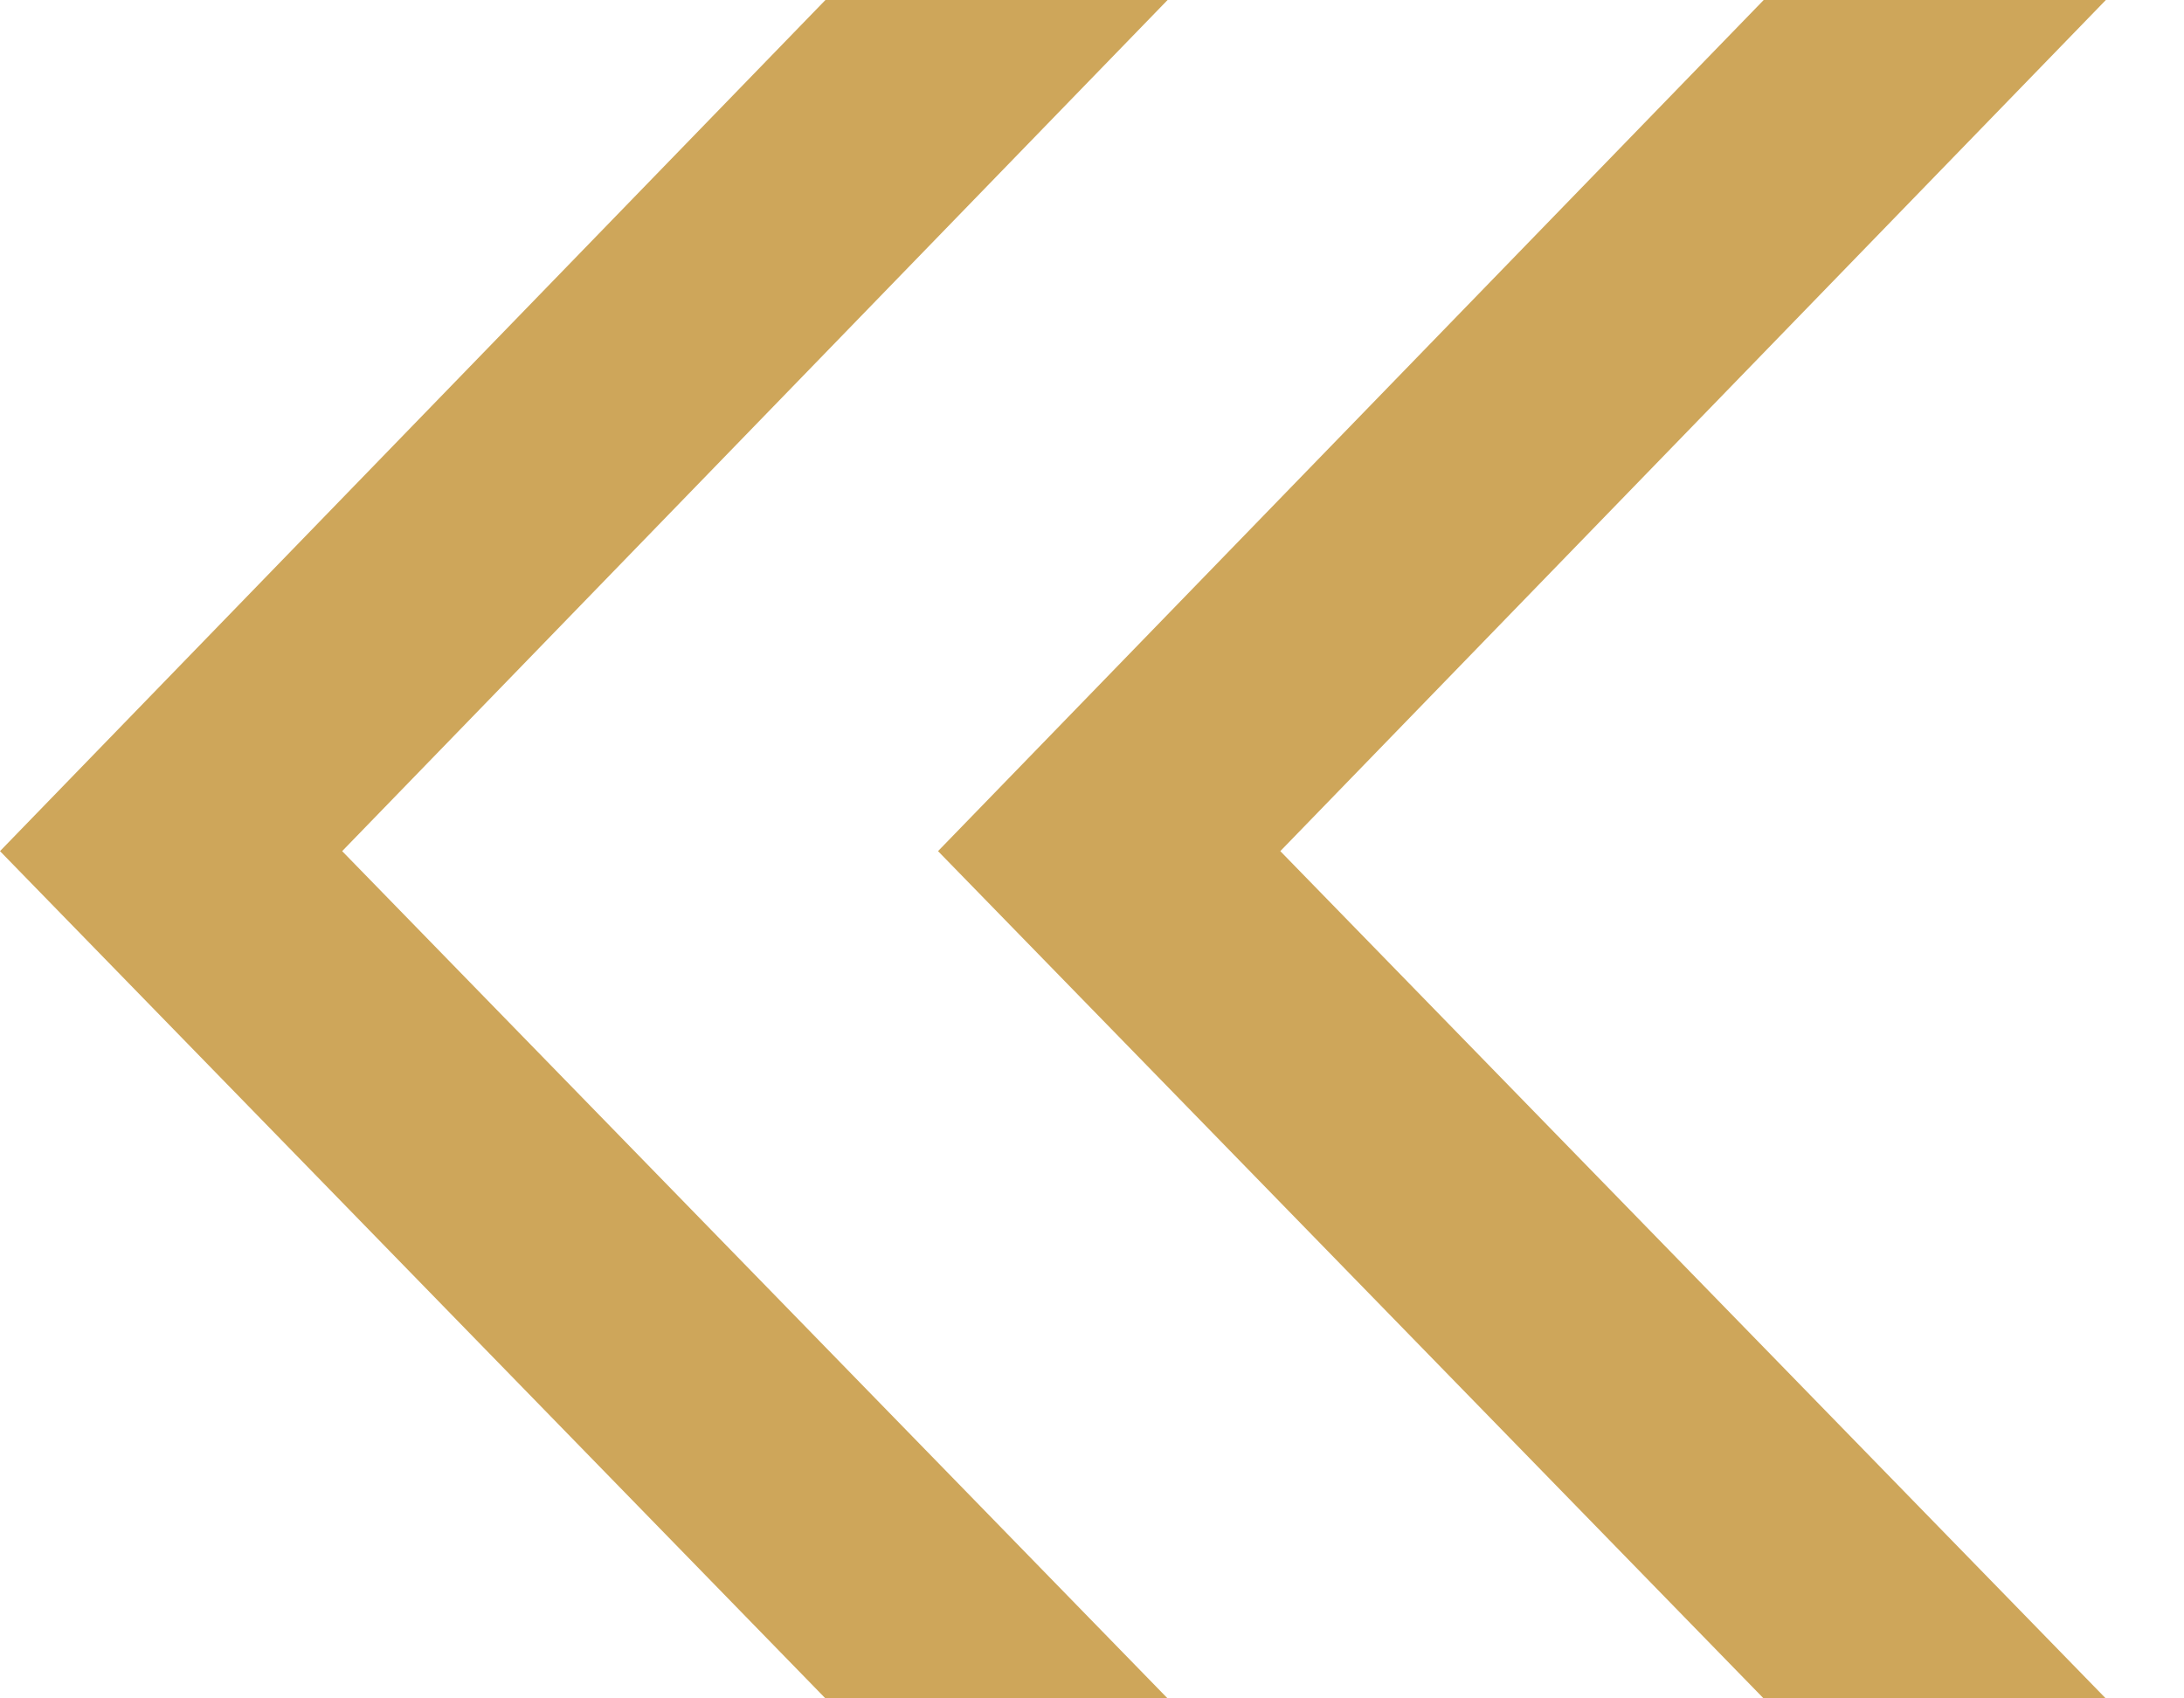 <svg xmlns:xlink="http://www.w3.org/1999/xlink" xmlns="http://www.w3.org/2000/svg" role="img" class="icon-arrow-double-left-large" width="18"  height="14" ><defs><symbol id="icon-arrow-double-left-large" viewBox="0 0 18 14">
      <path d="M10.552 7.016L17.356 0h-2.82L7.731 7.016 14.535 14h2.82l-6.803-6.984zm-7.732 0L9.623 0h-2.82L0 7.016 6.803 14h2.82L2.82 7.016z"></path>
    </symbol></defs><use xlink:href="#icon-arrow-double-left-large" fill="#CEA65A"></use></svg>